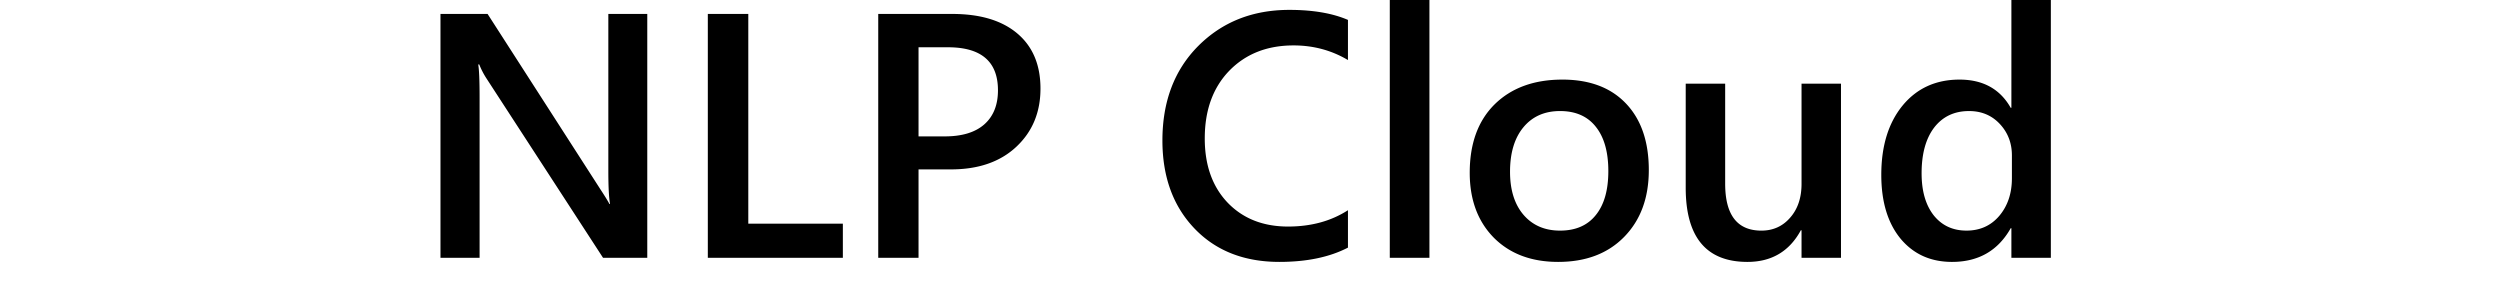 <svg fill="currentColor" fill-rule="evenodd" height="1em" style="flex:none;line-height:1" viewBox="0 0 140 24" xmlns="http://www.w3.org/2000/svg"><title>NPLCloud</title><path d="M137.271 21.657h-3.314v-2.486h-.057c-1.067 1.886-2.71 2.829-4.929 2.829-1.8 0-3.242-.652-4.328-1.957-1.076-1.314-1.614-3.1-1.614-5.357 0-2.42.595-4.357 1.785-5.815 1.2-1.457 2.796-2.185 4.786-2.185 1.971 0 3.405.79 4.3 2.371h.057V0h3.314v21.657zM134 14.971v-1.914c0-1.038-.338-1.919-1.014-2.643-.676-.724-1.538-1.085-2.586-1.085-1.238 0-2.214.461-2.929 1.385-.704.924-1.057 2.205-1.057 3.843 0 1.486.338 2.662 1.015 3.529.685.857 1.604 1.285 2.757 1.285 1.133 0 2.052-.414 2.757-1.242.705-.838 1.057-1.89 1.057-3.158zM119.643 21.657h-3.314v-2.314h-.058c-.962 1.771-2.457 2.657-4.485 2.657-3.457 0-5.186-2.076-5.186-6.228V7.029h3.314v8.4c0 2.628 1.015 3.943 3.043 3.943.981 0 1.786-.362 2.414-1.086.638-.724.958-1.672.958-2.843V7.03h3.314v14.628zM95.886 22c-2.257 0-4.062-.681-5.415-2.043-1.342-1.372-2.014-3.186-2.014-5.443 0-2.457.7-4.376 2.1-5.757 1.41-1.381 3.305-2.071 5.686-2.071 2.286 0 4.067.671 5.343 2.014 1.276 1.343 1.914 3.205 1.914 5.586 0 2.333-.69 4.204-2.071 5.614-1.372 1.4-3.22 2.1-5.543 2.1zm.157-12.672c-1.295 0-2.32.453-3.072 1.357-.752.905-1.128 2.153-1.128 3.743 0 1.534.38 2.743 1.143 3.629.762.876 1.78 1.314 3.057 1.314 1.305 0 2.305-.433 3-1.3.705-.866 1.057-2.1 1.057-3.7 0-1.61-.352-2.852-1.057-3.728-.695-.877-1.695-1.315-3-1.315zM85.072 21.657h-3.33V0h3.33v21.657zM78.228 20.8c-1.542.8-3.461 1.2-5.757 1.2-2.971 0-5.352-.938-7.142-2.814-1.79-1.876-2.686-4.338-2.686-7.386 0-3.276 1.005-5.924 3.014-7.943C67.677 1.838 70.224.83 73.3.83c1.98 0 3.624.28 4.928.842v3.372c-1.38-.82-2.904-1.229-4.57-1.229-2.22 0-4.02.71-5.4 2.129-1.372 1.419-2.058 3.314-2.058 5.686 0 2.257.643 4.057 1.928 5.4 1.286 1.333 2.977 2 5.072 2 1.933 0 3.61-.457 5.028-1.372V20.8zM42.157 14.229v7.428h-3.385V1.171h6.214c2.352 0 4.176.548 5.471 1.643S52.4 5.452 52.4 7.443c0 1.99-.676 3.619-2.029 4.886-1.352 1.266-3.18 1.9-5.485 1.9h-2.729zm0-10.258v7.486h2.2c1.457 0 2.567-.338 3.329-1.014.762-.676 1.143-1.629 1.143-2.857 0-2.41-1.4-3.615-4.2-3.615h-2.472zM35.8 21.657H24.457V1.171h3.4v17.615H35.8v2.871zM19.371 21.657h-3.714L5.871 6.6a6.677 6.677 0 01-.614-1.186h-.086c.077.438.115 1.376.115 2.815v13.428H2V1.171h3.957l9.457 14.7c.4.61.657 1.029.772 1.257h.057c-.095-.542-.143-1.461-.143-2.757v-13.2h3.271v20.486z"></path></svg>
